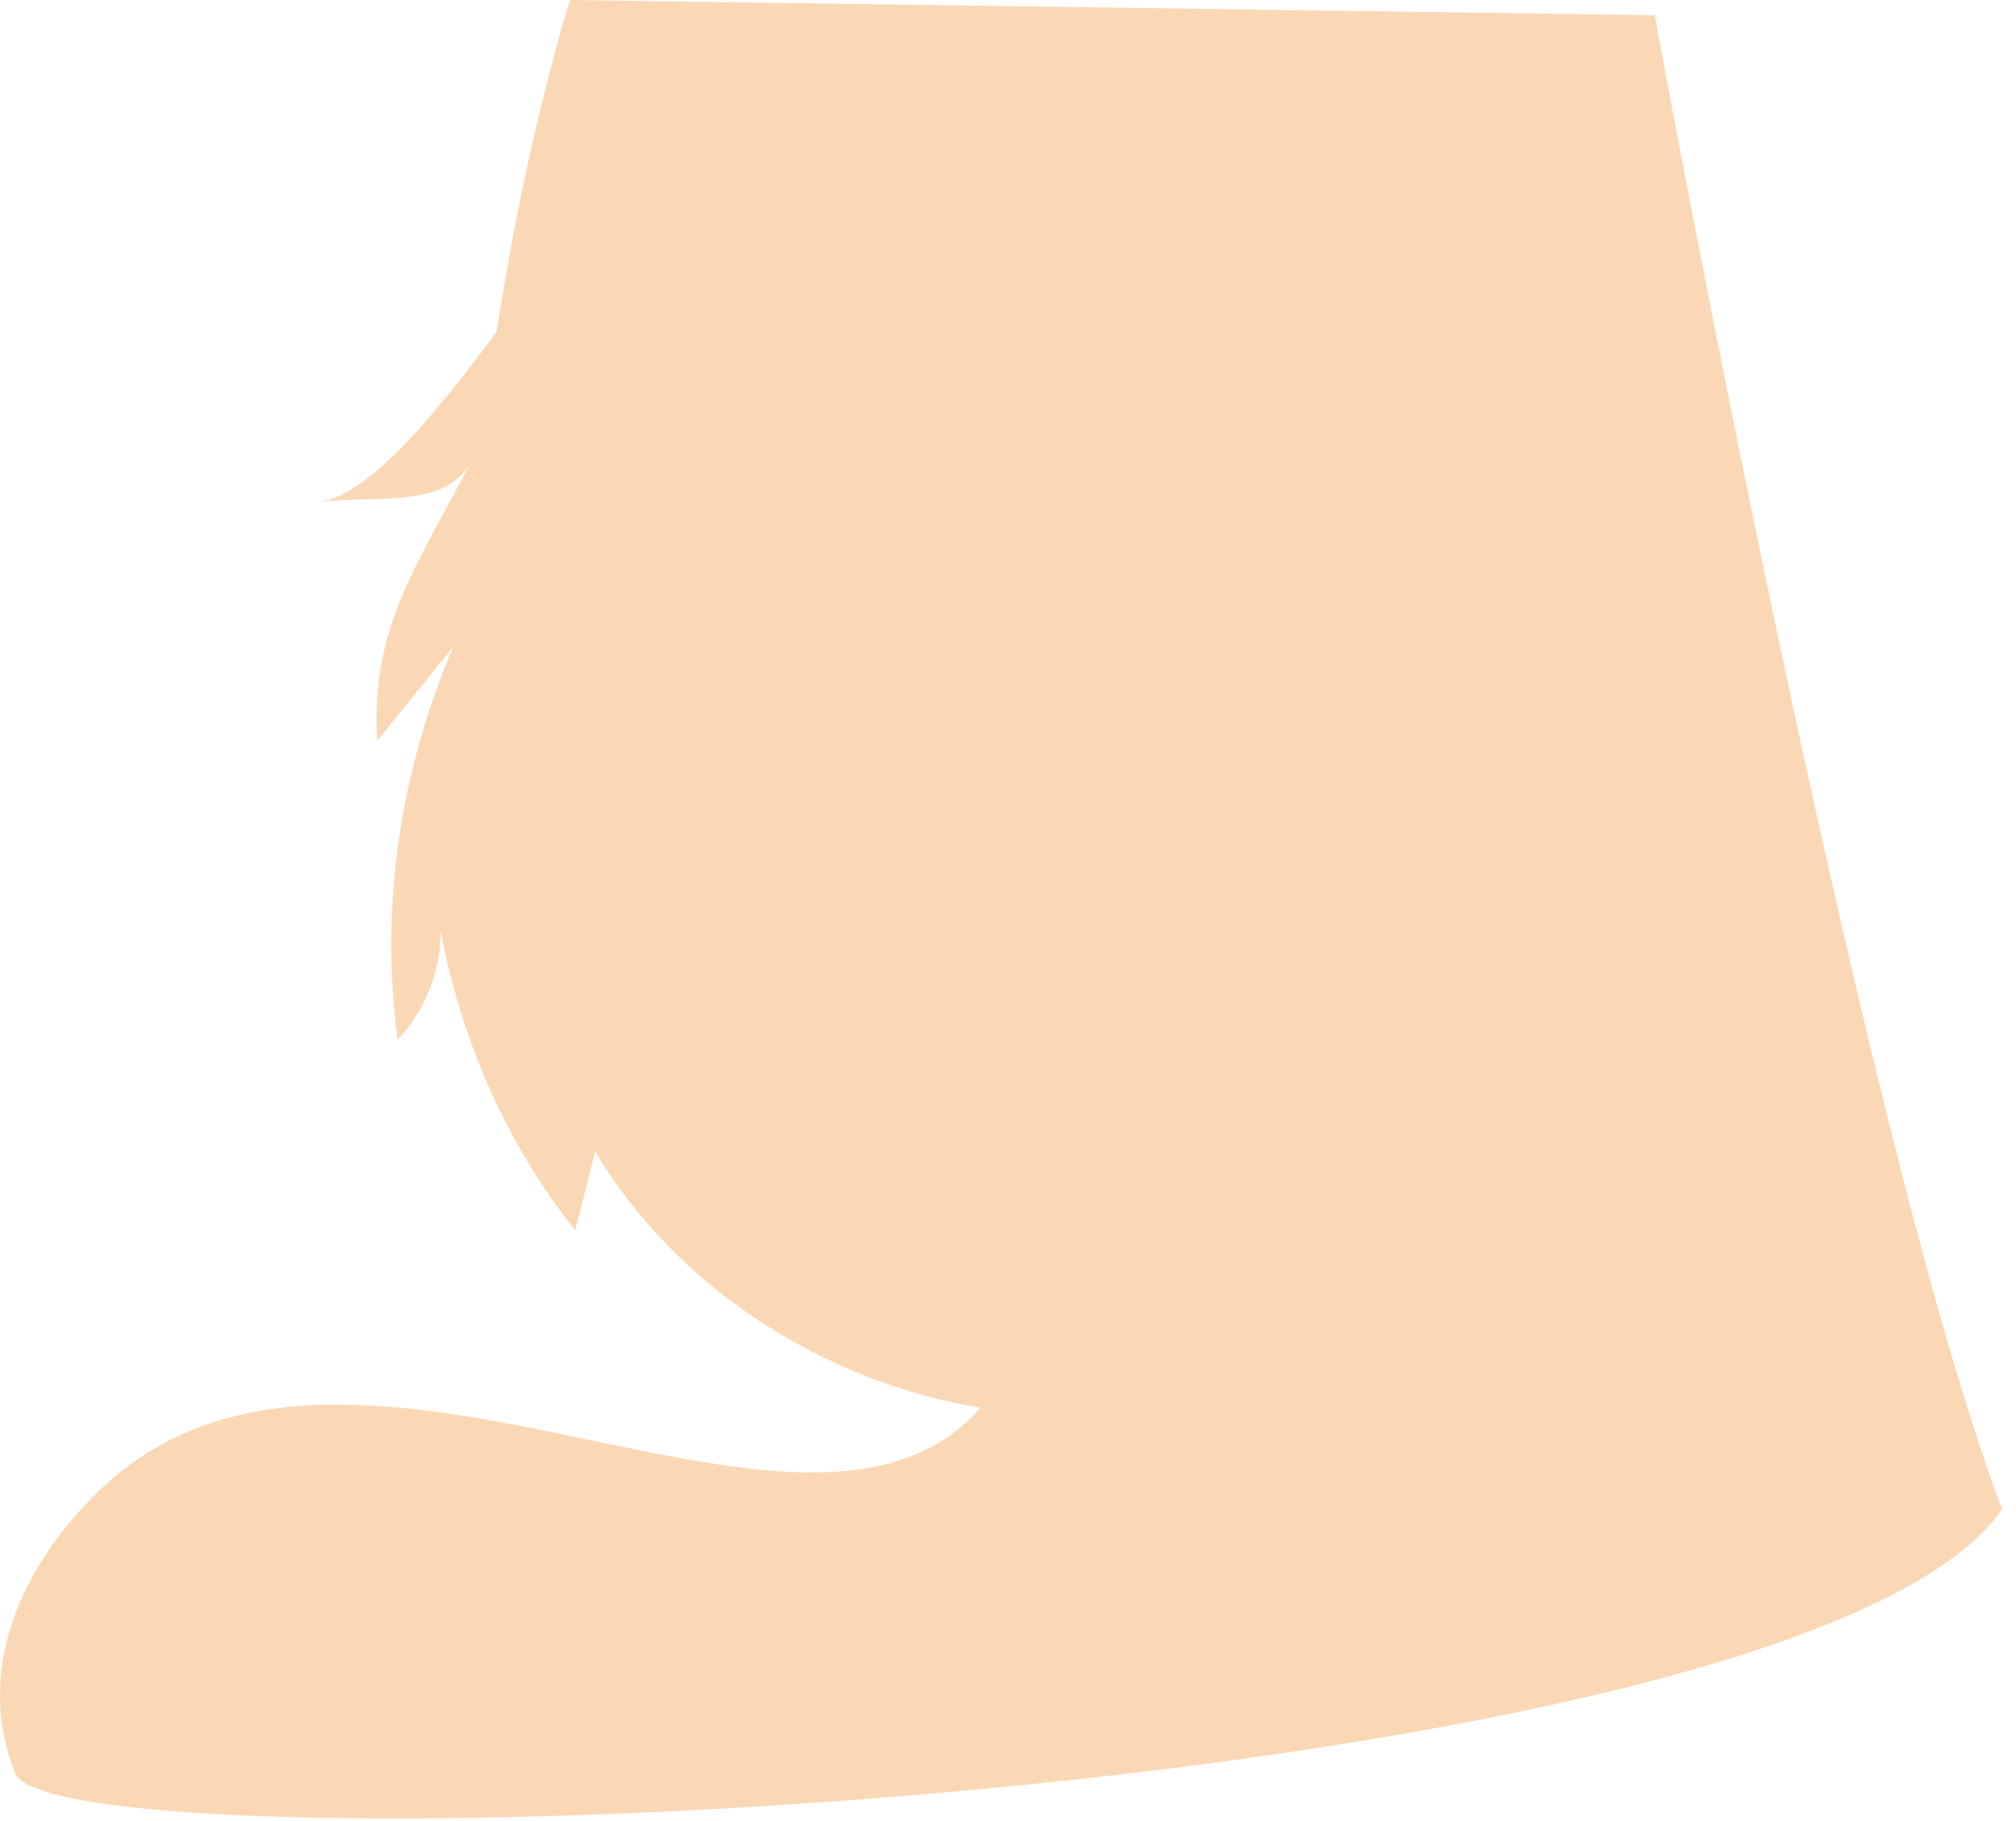 <?xml version="1.0" encoding="utf-8"?>
<svg xmlns="http://www.w3.org/2000/svg" fill="none" height="100%" overflow="visible" preserveAspectRatio="none" style="display: block;" viewBox="0 0 31 28" width="100%">
<path d="M25.445 0.234L8.764 0C8.258 1.677 7.907 3.393 7.634 5.109C6.816 6.201 5.724 7.605 4.906 7.722C5.724 7.605 6.855 7.839 7.244 7.098C6.465 8.619 5.685 9.633 5.802 11.387L6.972 9.944C6.153 11.855 5.841 13.922 6.114 15.989C6.543 15.521 6.777 14.936 6.777 14.312C7.088 15.989 7.79 17.588 8.842 18.914C8.959 18.524 9.037 18.134 9.154 17.705C9.778 18.758 10.674 19.655 11.687 20.318C12.701 20.981 13.87 21.449 15.078 21.644C12.311 24.803 5.14 19.07 1.359 23.087C0.346 24.14 -0.395 25.661 0.229 27.26C0.853 28.859 27.628 27.806 30.785 23.204C28.563 17.315 25.445 0.234 25.445 0.234Z" fill="#FBD8B5" id="Vector"/>
</svg>